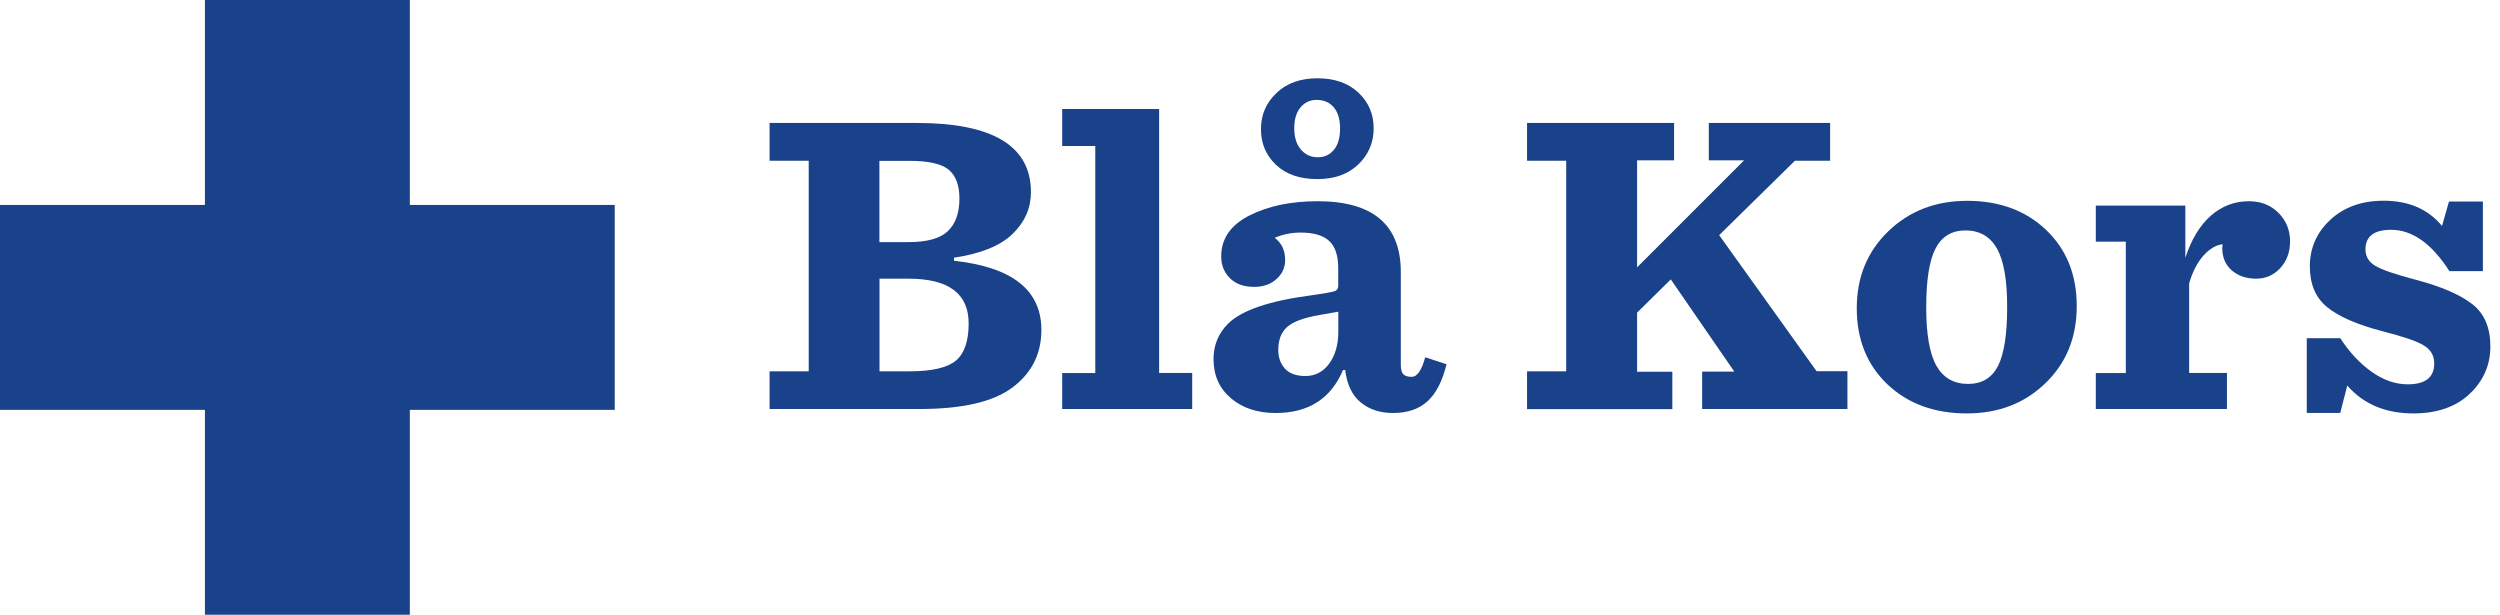 <?xml version="1.0" encoding="UTF-8"?> <svg xmlns="http://www.w3.org/2000/svg" xmlns:xlink="http://www.w3.org/1999/xlink" version="1.1" x="0px" y="0px" viewBox="0 0 244 60" xml:space="preserve"> <style type="text/css"> .st0{fill:#1A428A;} </style> <g> <path class="st0" d="M75.11,39.93v-3.69h3.82V15.69h-3.82V12h14.35c7.44,0,11.16,2.25,11.16,6.75c0,1.56-0.59,2.91-1.78,4.07 c-1.19,1.16-3.1,1.94-5.73,2.33v0.3c5.69,0.62,8.53,2.87,8.53,6.75c0,2.32-0.93,4.19-2.8,5.6c-1.87,1.42-4.91,2.12-9.12,2.12H75.11 z M85.84,23.63h2.84c1.81,0,3.09-0.36,3.84-1.08c0.75-0.72,1.12-1.78,1.12-3.16c0-1.3-0.35-2.24-1.04-2.82 c-0.69-0.58-1.97-0.87-3.84-0.87h-2.93V23.63z M85.84,36.24h2.93c2.18,0,3.69-0.35,4.52-1.04c0.83-0.69,1.25-1.9,1.25-3.63 c0-2.91-1.95-4.37-5.86-4.37h-2.84V36.24z"></path> <path class="st0" d="M103.67,39.93v-3.52h3.23V14.25h-3.23v-3.61h9.46v25.76h3.23v3.52H103.67z"></path> <path class="st0" d="M124.51,40.31c-1.78,0-3.24-0.48-4.37-1.44c-1.13-0.96-1.7-2.23-1.7-3.82c0-1.36,0.47-2.5,1.4-3.44 c1.33-1.33,4.07-2.26,8.23-2.8c1.19-0.17,1.91-0.3,2.16-0.38c0.25-0.08,0.38-0.25,0.38-0.51v-1.74c0-1.24-0.3-2.14-0.89-2.67 c-0.59-0.54-1.51-0.81-2.76-0.81c-0.91,0-1.75,0.17-2.55,0.51c0.68,0.51,1.02,1.23,1.02,2.16c0,0.74-0.28,1.36-0.85,1.87 c-0.57,0.51-1.29,0.76-2.16,0.76c-1.02,0-1.81-0.28-2.38-0.85c-0.57-0.57-0.85-1.27-0.85-2.12c0-1.73,0.91-3.06,2.74-3.99 c1.83-0.93,4.05-1.4,6.68-1.4c5.4,0,8.11,2.31,8.11,6.92v9.04c0,0.45,0.08,0.76,0.25,0.93c0.17,0.17,0.44,0.25,0.81,0.25 c0.54,0,0.98-0.64,1.32-1.91l2.08,0.68c-0.4,1.64-1.01,2.84-1.85,3.61c-0.83,0.76-1.96,1.15-3.37,1.15c-1.27,0-2.33-0.35-3.16-1.04 c-0.84-0.69-1.34-1.75-1.51-3.16h-0.21C129.9,38.91,127.71,40.31,124.51,40.31z M128.58,17.48c-1.73,0-3.08-0.47-4.05-1.4 c-0.98-0.93-1.46-2.09-1.46-3.48c0-1.39,0.5-2.56,1.51-3.52c1-0.96,2.34-1.44,4.01-1.44c1.67,0,3,0.47,3.99,1.4 c0.99,0.93,1.49,2.09,1.49,3.48c0,1.39-0.5,2.56-1.49,3.52C131.58,17,130.25,17.48,128.58,17.48z M127.4,36.7 c0.96,0,1.74-0.4,2.33-1.21c0.59-0.81,0.89-1.85,0.89-3.12v-1.95c-0.11,0.03-0.36,0.07-0.74,0.13c-0.38,0.06-0.77,0.13-1.17,0.21 c-1.47,0.25-2.5,0.64-3.08,1.15c-0.58,0.51-0.87,1.26-0.87,2.25c0,0.74,0.22,1.34,0.66,1.83C125.86,36.46,126.52,36.7,127.4,36.7z M128.63,15.35c0.65,0,1.17-0.25,1.57-0.74c0.4-0.49,0.59-1.18,0.59-2.06c0-0.91-0.21-1.6-0.62-2.08 c-0.41-0.48-0.97-0.72-1.68-0.72c-0.62,0-1.14,0.24-1.55,0.72c-0.41,0.48-0.62,1.16-0.62,2.04c0,0.88,0.21,1.57,0.64,2.08 C127.4,15.1,127.95,15.35,128.63,15.35z"></path> <path class="st0" d="M159.78,30.51v5.77h3.44v3.65h-14.18v-3.69h3.82V15.69h-3.82V12h14.35v3.65h-3.61v10.44l10.44-10.44h-3.44V12 h11.84v3.69h-3.44l-7.39,7.26l9.51,13.28h3.01v3.69h-14.18v-3.65h3.14l-6.2-9L159.78,30.51z"></path> <path class="st0" d="M191.96,40.35c-3.17,0-5.75-0.95-7.75-2.84c-1.99-1.9-2.99-4.37-2.99-7.43c0-3.03,1.03-5.53,3.08-7.51 c2.05-1.98,4.62-2.97,7.7-2.97c3.14,0,5.71,0.95,7.7,2.84c1.99,1.9,2.99,4.37,2.99,7.43c0,3.06-1.02,5.57-3.06,7.53 C197.6,39.37,195.04,40.35,191.96,40.35z M192.08,37.47c1.36,0,2.33-0.59,2.93-1.76c0.59-1.17,0.89-3.09,0.89-5.75 c0-2.63-0.33-4.53-1-5.71c-0.67-1.17-1.69-1.76-3.08-1.76c-1.33,0-2.3,0.59-2.91,1.76c-0.61,1.17-0.91,3.09-0.91,5.75 c0,2.63,0.33,4.53,1,5.71C189.67,36.88,190.7,37.47,192.08,37.47z"></path> <path class="st0" d="M204.55,39.93v-3.52h2.93V23.59h-2.93v-3.52h8.74v5.09c0.59-1.81,1.43-3.18,2.5-4.12 c1.07-0.93,2.31-1.4,3.69-1.4c1.19,0,2.16,0.38,2.91,1.15c0.75,0.76,1.12,1.68,1.12,2.76c0,1.05-0.32,1.92-0.95,2.61 c-0.64,0.69-1.42,1.04-2.36,1.04c-0.96,0-1.75-0.27-2.38-0.81c-0.62-0.54-0.93-1.27-0.93-2.21c0-0.03,0.01-0.08,0.02-0.15 c0.01-0.07,0.02-0.13,0.02-0.19c-0.62,0.06-1.24,0.42-1.85,1.08c-0.61,0.67-1.08,1.58-1.42,2.74v8.74h3.69v3.52H204.55z"></path> <path class="st0" d="M225.14,40.31v-7.3h3.27c0.91,1.39,1.93,2.48,3.08,3.29c1.15,0.81,2.31,1.21,3.5,1.21 c1.73,0,2.59-0.68,2.59-2.04c0-0.76-0.34-1.35-1.02-1.76c-0.68-0.41-2.02-0.87-4.03-1.38c-2.49-0.65-4.29-1.44-5.41-2.36 c-1.12-0.92-1.68-2.24-1.68-3.97c0-1.78,0.66-3.3,1.99-4.54c1.33-1.24,3.07-1.87,5.22-1.87c2.43,0,4.33,0.82,5.69,2.46l0.68-2.38 h3.31v6.79h-3.27c-1.73-2.69-3.62-4.03-5.69-4.03c-1.67,0-2.5,0.64-2.5,1.91c0,0.71,0.33,1.25,1,1.63 c0.66,0.38,1.97,0.83,3.93,1.34c2.46,0.65,4.29,1.44,5.48,2.36c1.19,0.92,1.78,2.3,1.78,4.14c0,1.81-0.67,3.35-2.02,4.63 c-1.34,1.27-3.18,1.91-5.5,1.91c-2.72,0-4.87-0.91-6.45-2.72l-0.68,2.67H225.14z"></path> </g> <polygon class="st0" points="60,20 40,20 40,0 20,0 20,20 0,20 0,40 20,40 20,60 40,60 40,40 60,40 "></polygon> </svg> 